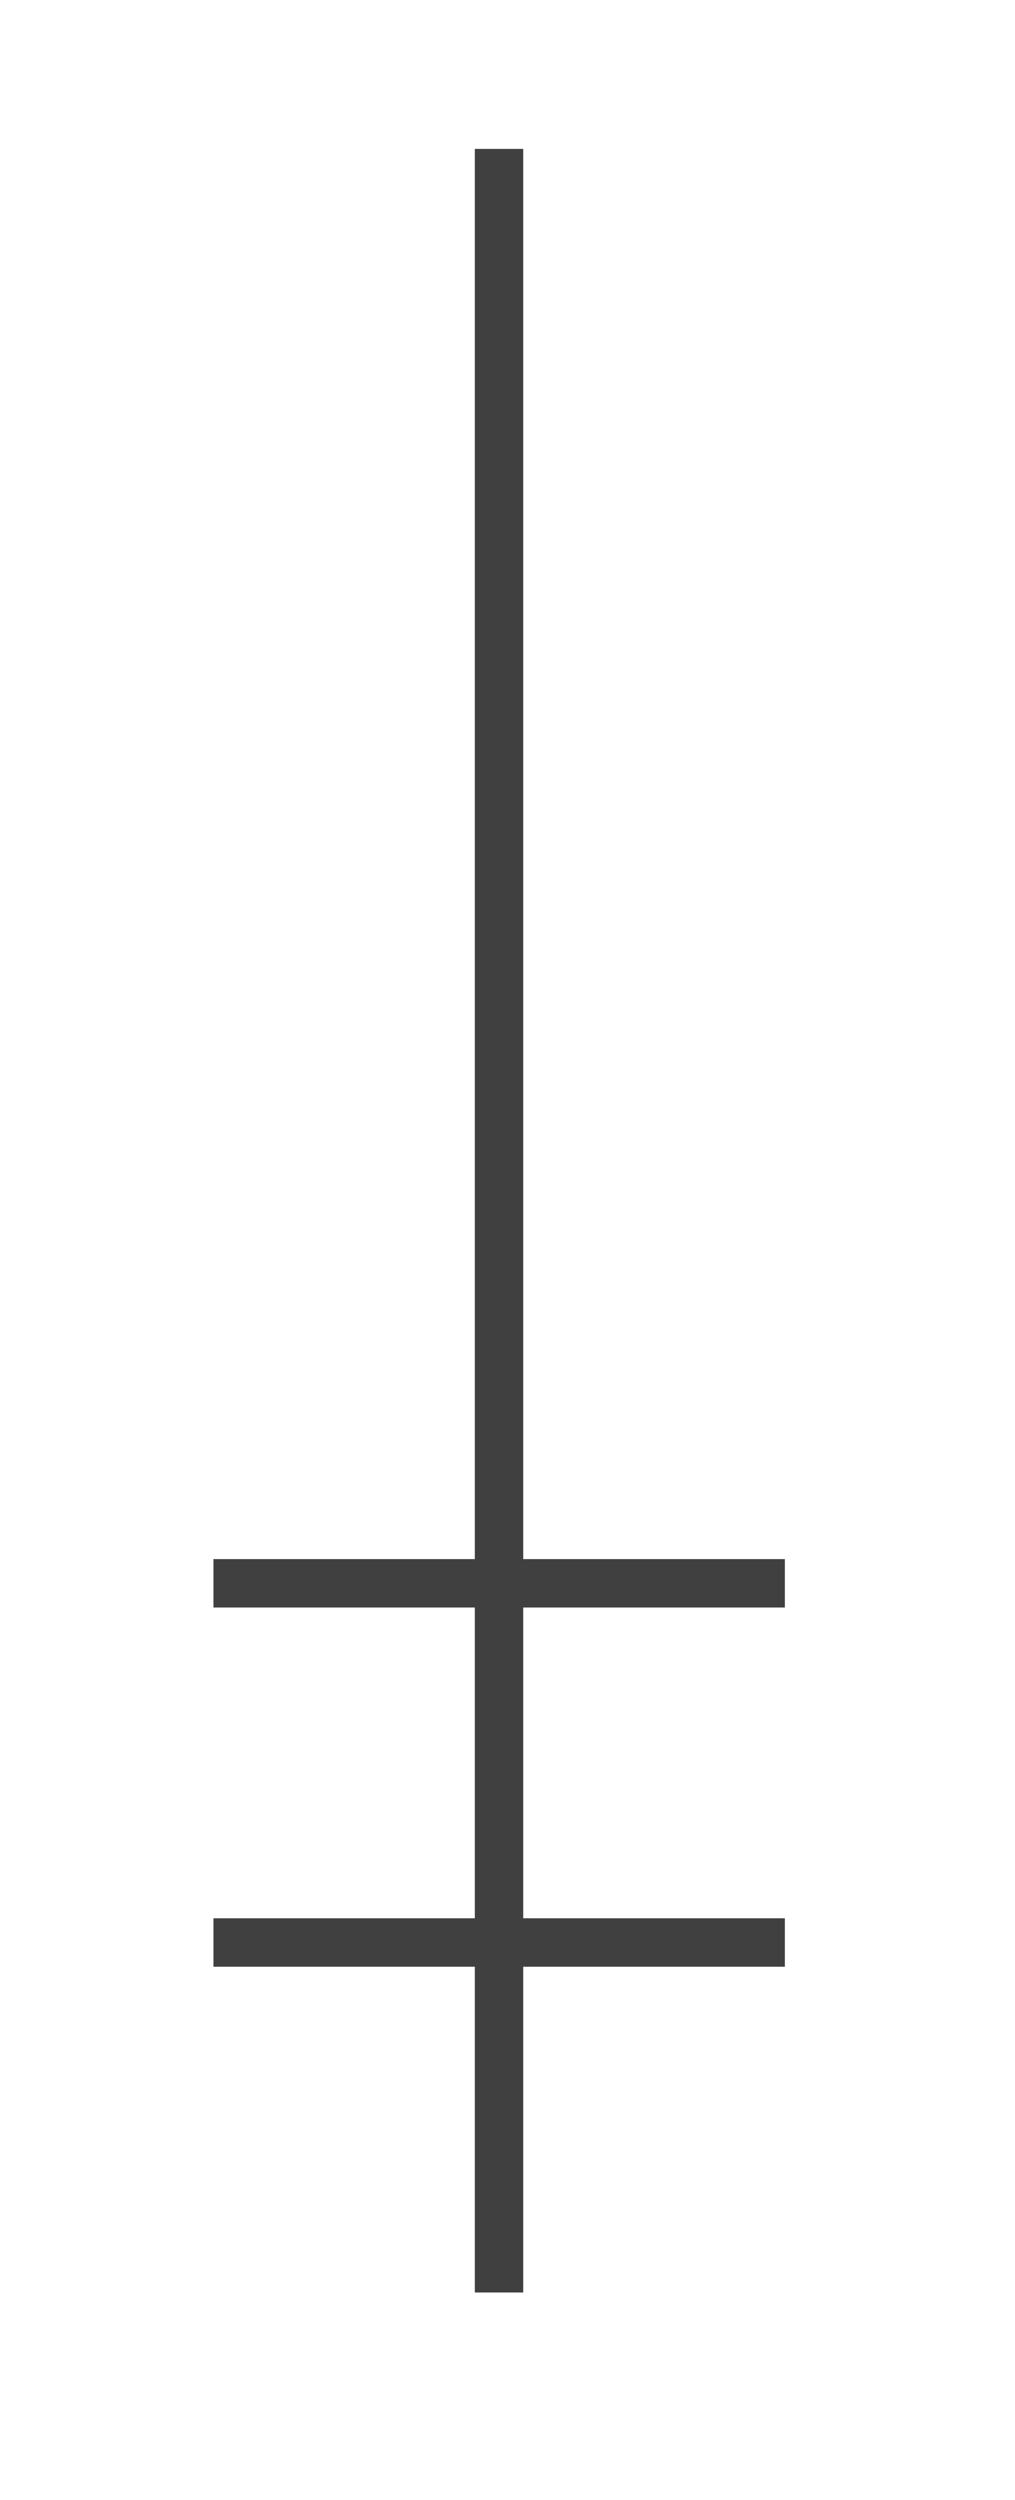 <?xml version="1.0" encoding="utf-8"?>
<!-- Generator: Adobe Illustrator 14.0.0, SVG Export Plug-In . SVG Version: 6.00 Build 43363)  -->
<!DOCTYPE svg PUBLIC "-//W3C//DTD SVG 1.1//EN" "http://www.w3.org/Graphics/SVG/1.1/DTD/svg11.dtd">
<svg version="1.1" id="Layer_1" xmlns="http://www.w3.org/2000/svg" xmlns:xlink="http://www.w3.org/1999/xlink" x="0px" y="0px"
	 width="23.172px" height="57.069px" viewBox="0 0 23.172 57.069" enable-background="new 0 0 23.172 57.069" xml:space="preserve">
<polygon fill="#404041" points="10.84,3.399 10.84,35.59 4.873,35.59 4.873,36.695 10.84,36.695 10.84,43.789 4.873,43.789 
	4.873,44.895 10.84,44.895 10.84,52.331 11.945,52.331 11.945,44.895 17.918,44.895 17.918,43.789 11.945,43.789 11.945,36.695 
	17.918,36.695 17.918,35.59 11.945,35.59 11.945,3.399 "/>
</svg>
